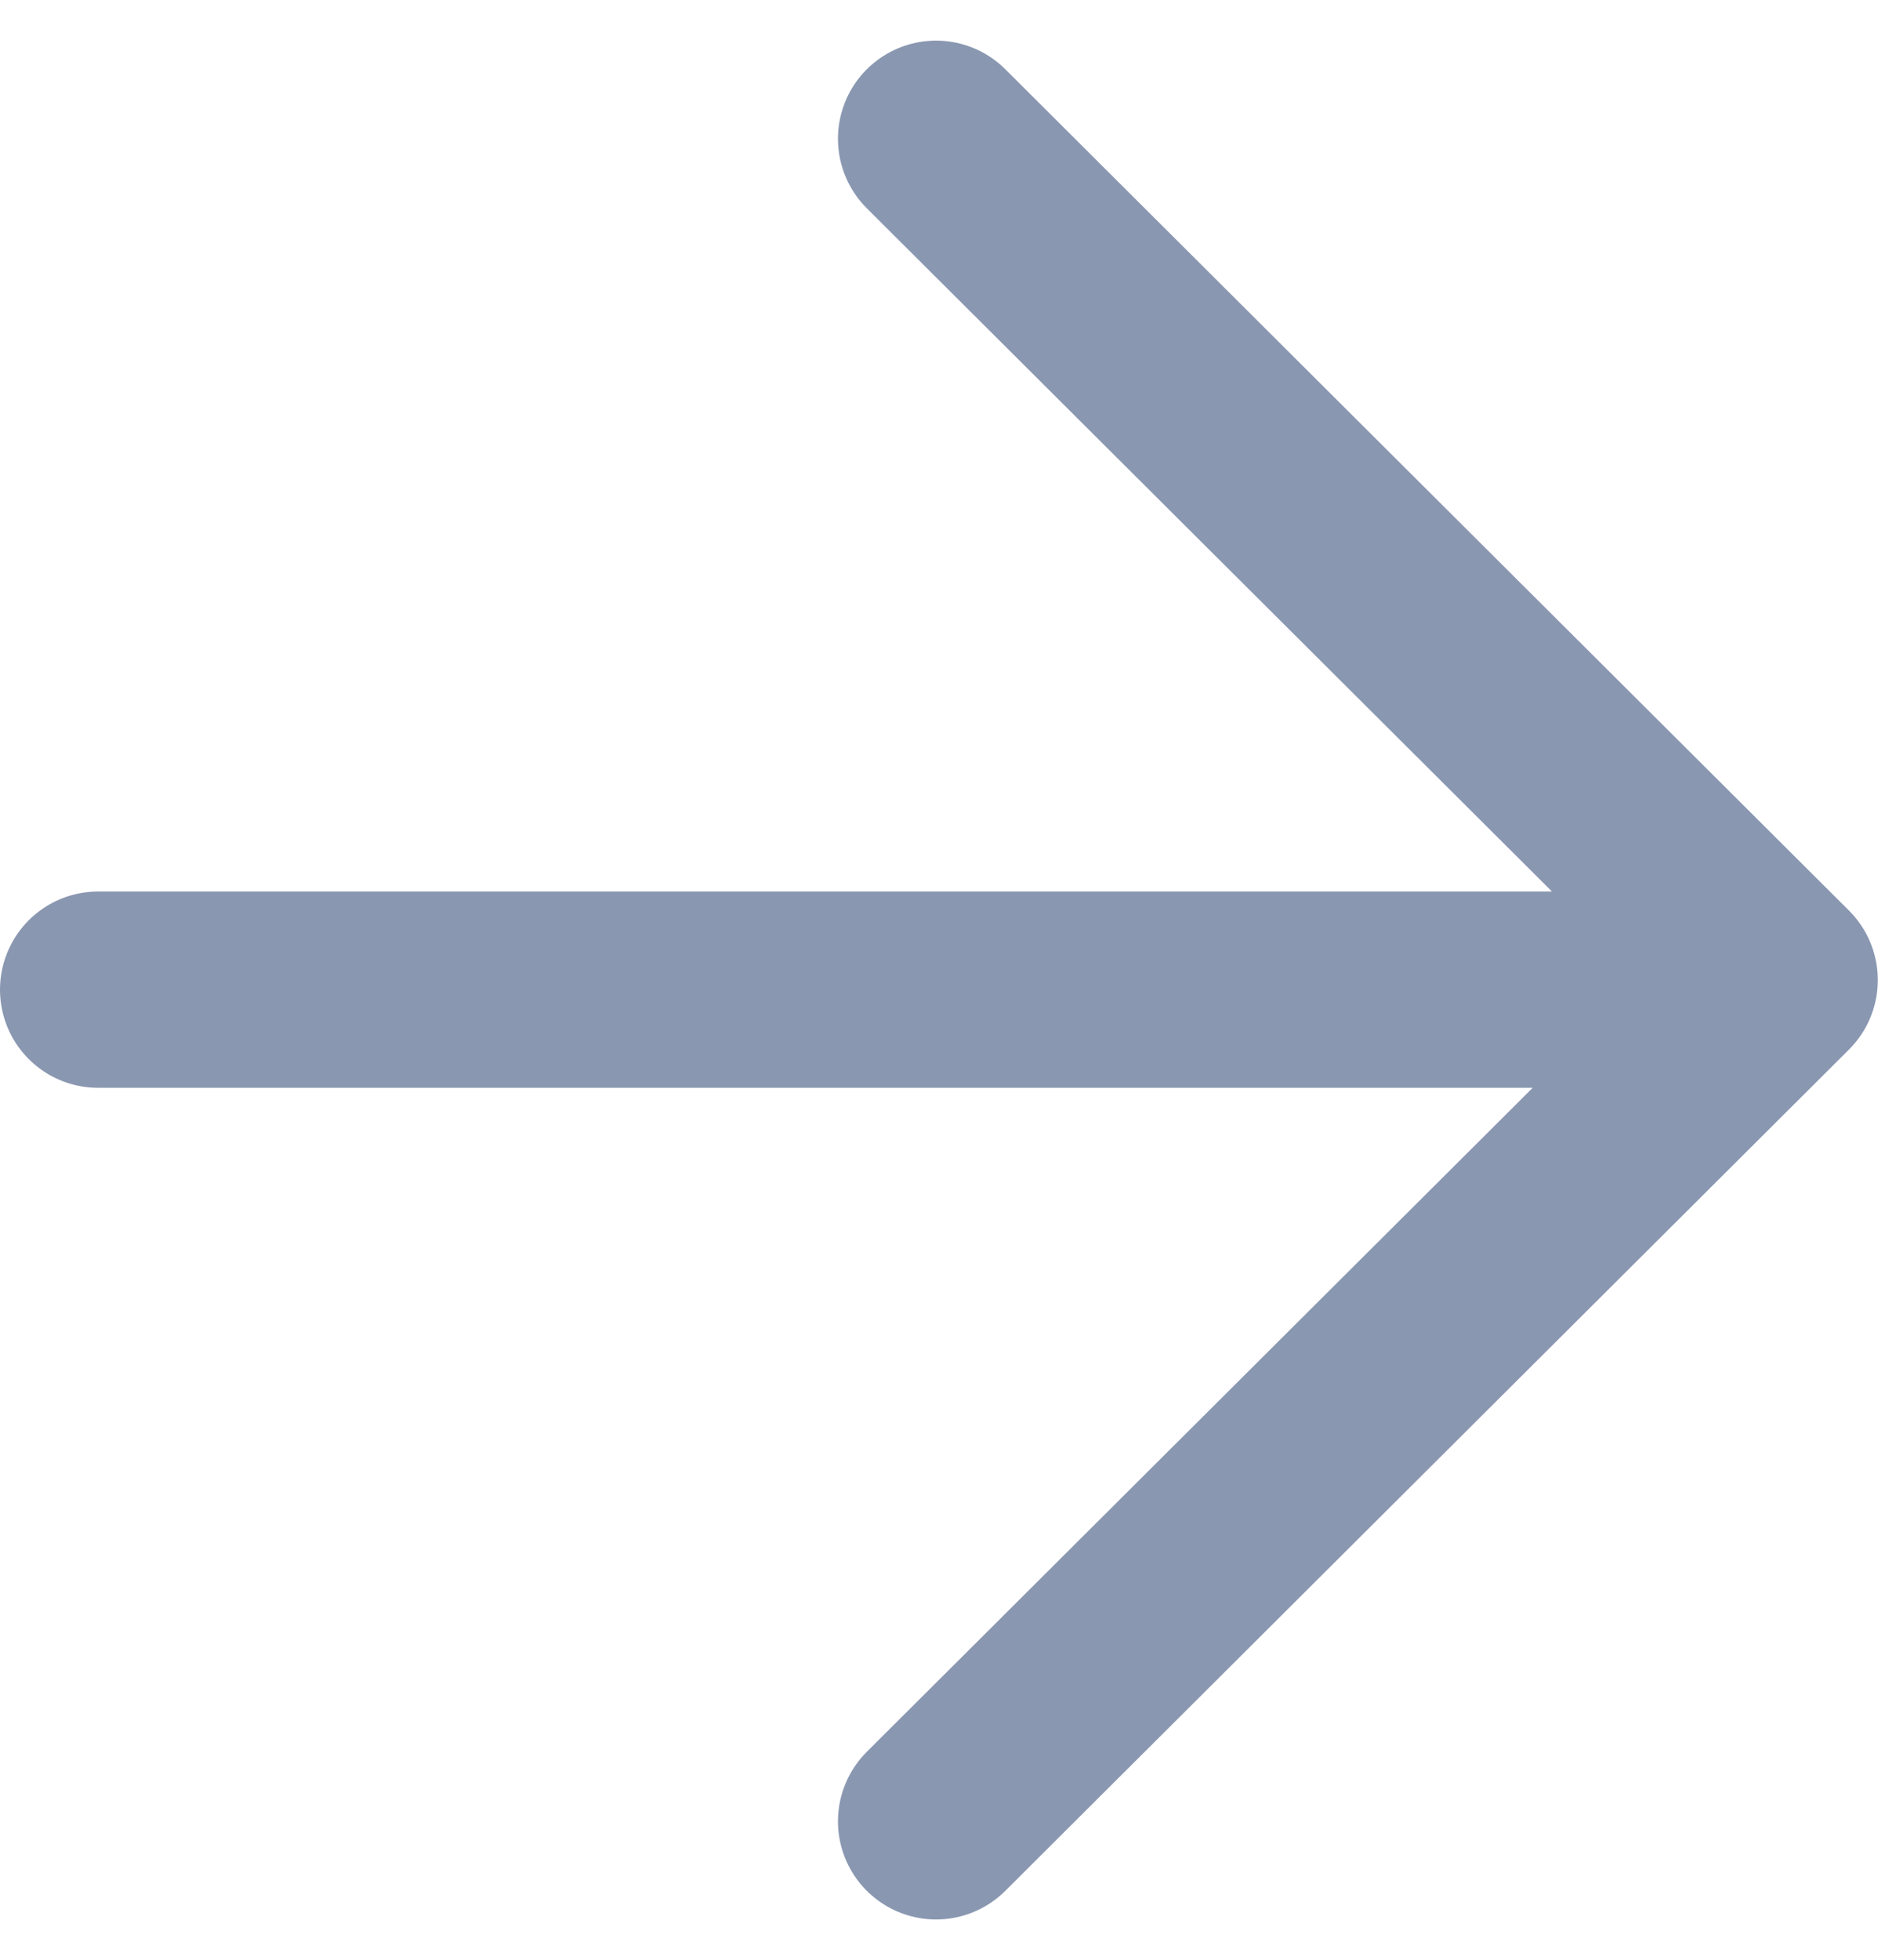 <svg xmlns="http://www.w3.org/2000/svg" width="9.572" height="9.986"><defs><style>.a{fill:none;stroke:#8a97b1;stroke-linecap:round;stroke-linejoin:round}</style></defs><path class="a" d="M4.771 9.279l4.3-4.286-4.3-4.286M.5 5.042h8.392"/></svg>
